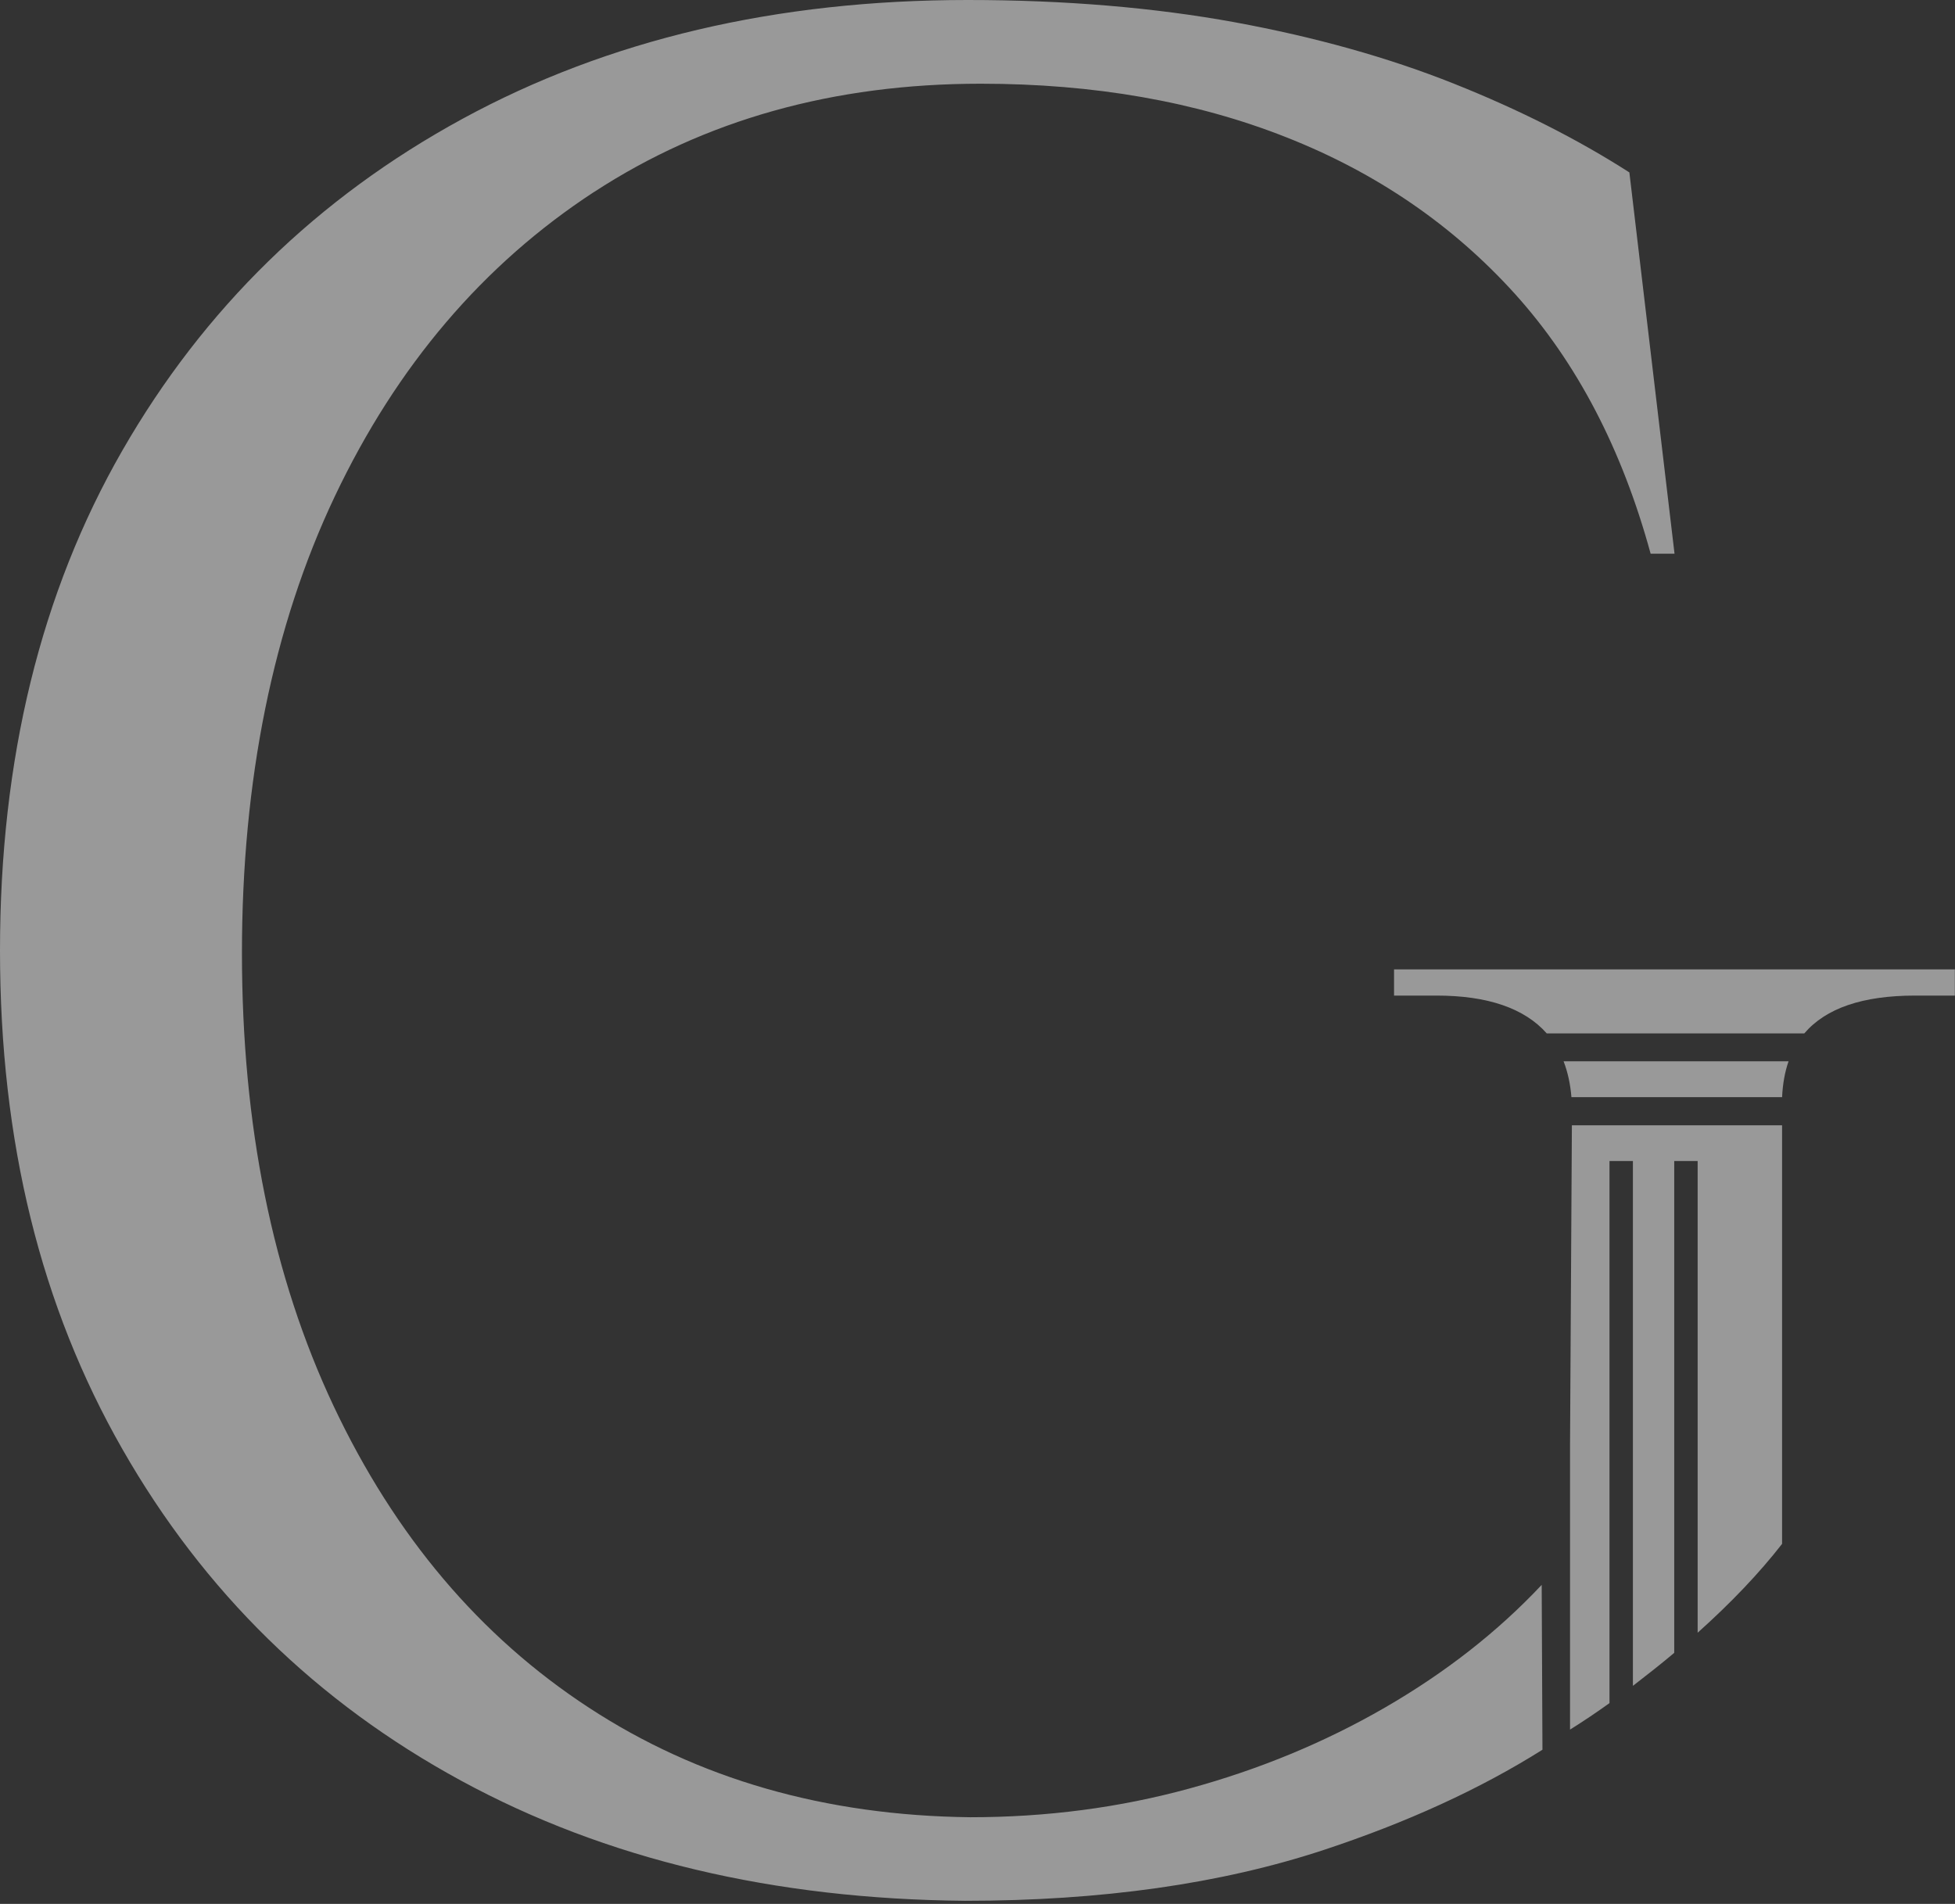 <?xml version="1.0" encoding="utf-8"?>
<svg xmlns="http://www.w3.org/2000/svg" width="384" height="374" viewBox="0 0 384 374" fill="none">
<rect x="0" y="0" width="384" height="374" fill="#333333" stroke="none"/>
<path d="M116.659 37.734C138.393 23.55 163.728 16.444 192.636 16.444C214.884 16.444 234.922 19.952 252.66 26.97C270.398 33.958 285.382 44.246 297.58 57.746C309.749 71.246 318.618 88.255 324.218 108.772H328.91L320.04 33.869C309.93 27.386 298.428 21.558 285.594 16.444C272.699 11.299 258.351 7.285 242.52 4.371C226.689 1.487 209.193 0 190.063 0C152.468 0 119.383 7.791 90.839 23.342C62.295 38.894 40.047 60.63 24.034 88.493C8.021 116.354 0 149.093 0 186.708C0 224.324 8.021 256.646 24.034 284.657C40.047 312.697 62.234 334.404 90.597 349.807C118.929 365.21 151.923 373.06 189.548 373.387C216.337 373.387 239.826 370.057 260.016 363.396C276.301 358.014 290.649 351.472 302.968 343.711L302.817 311.329C294.13 320.577 283.838 328.605 272.003 335.445C260.167 342.284 247.363 347.577 233.651 351.323C219.878 355.1 205.531 356.973 190.577 356.973C162.033 356.646 137.061 349.45 115.66 335.445C94.229 321.439 77.551 301.665 65.534 276.212C53.517 250.729 47.523 221.053 47.523 187.214C47.523 153.375 53.608 123.104 65.776 97.472C77.944 71.841 94.925 51.918 116.689 37.704L116.659 37.734Z" fill="white" fill-opacity="0.5"/>
<path d="M350.037 221.023V303.271C345.497 309.099 339.957 314.898 333.45 320.726V228.07H328.849V324.681C326.276 326.851 323.551 328.992 320.736 331.163V228.07H316.135V334.553C313.653 336.337 311.05 338.091 308.386 339.756V283.794L308.749 221.053H350.037V221.023Z" fill="white" fill-opacity="0.5"/>
<path d="M308.66 215.521C308.448 212.934 307.933 210.585 307.116 208.474H351.31C350.583 210.555 350.159 212.904 350.038 215.521H308.66Z" fill="white" fill-opacity="0.5"/>
<path d="M383.969 190.425V195.569H376.16C365.868 195.569 358.634 198.037 354.396 203.003H303.816C299.457 198.067 292.222 195.569 282.173 195.569H273.818V190.425H384H383.969Z" fill="white" fill-opacity="0.5"/>
</svg>